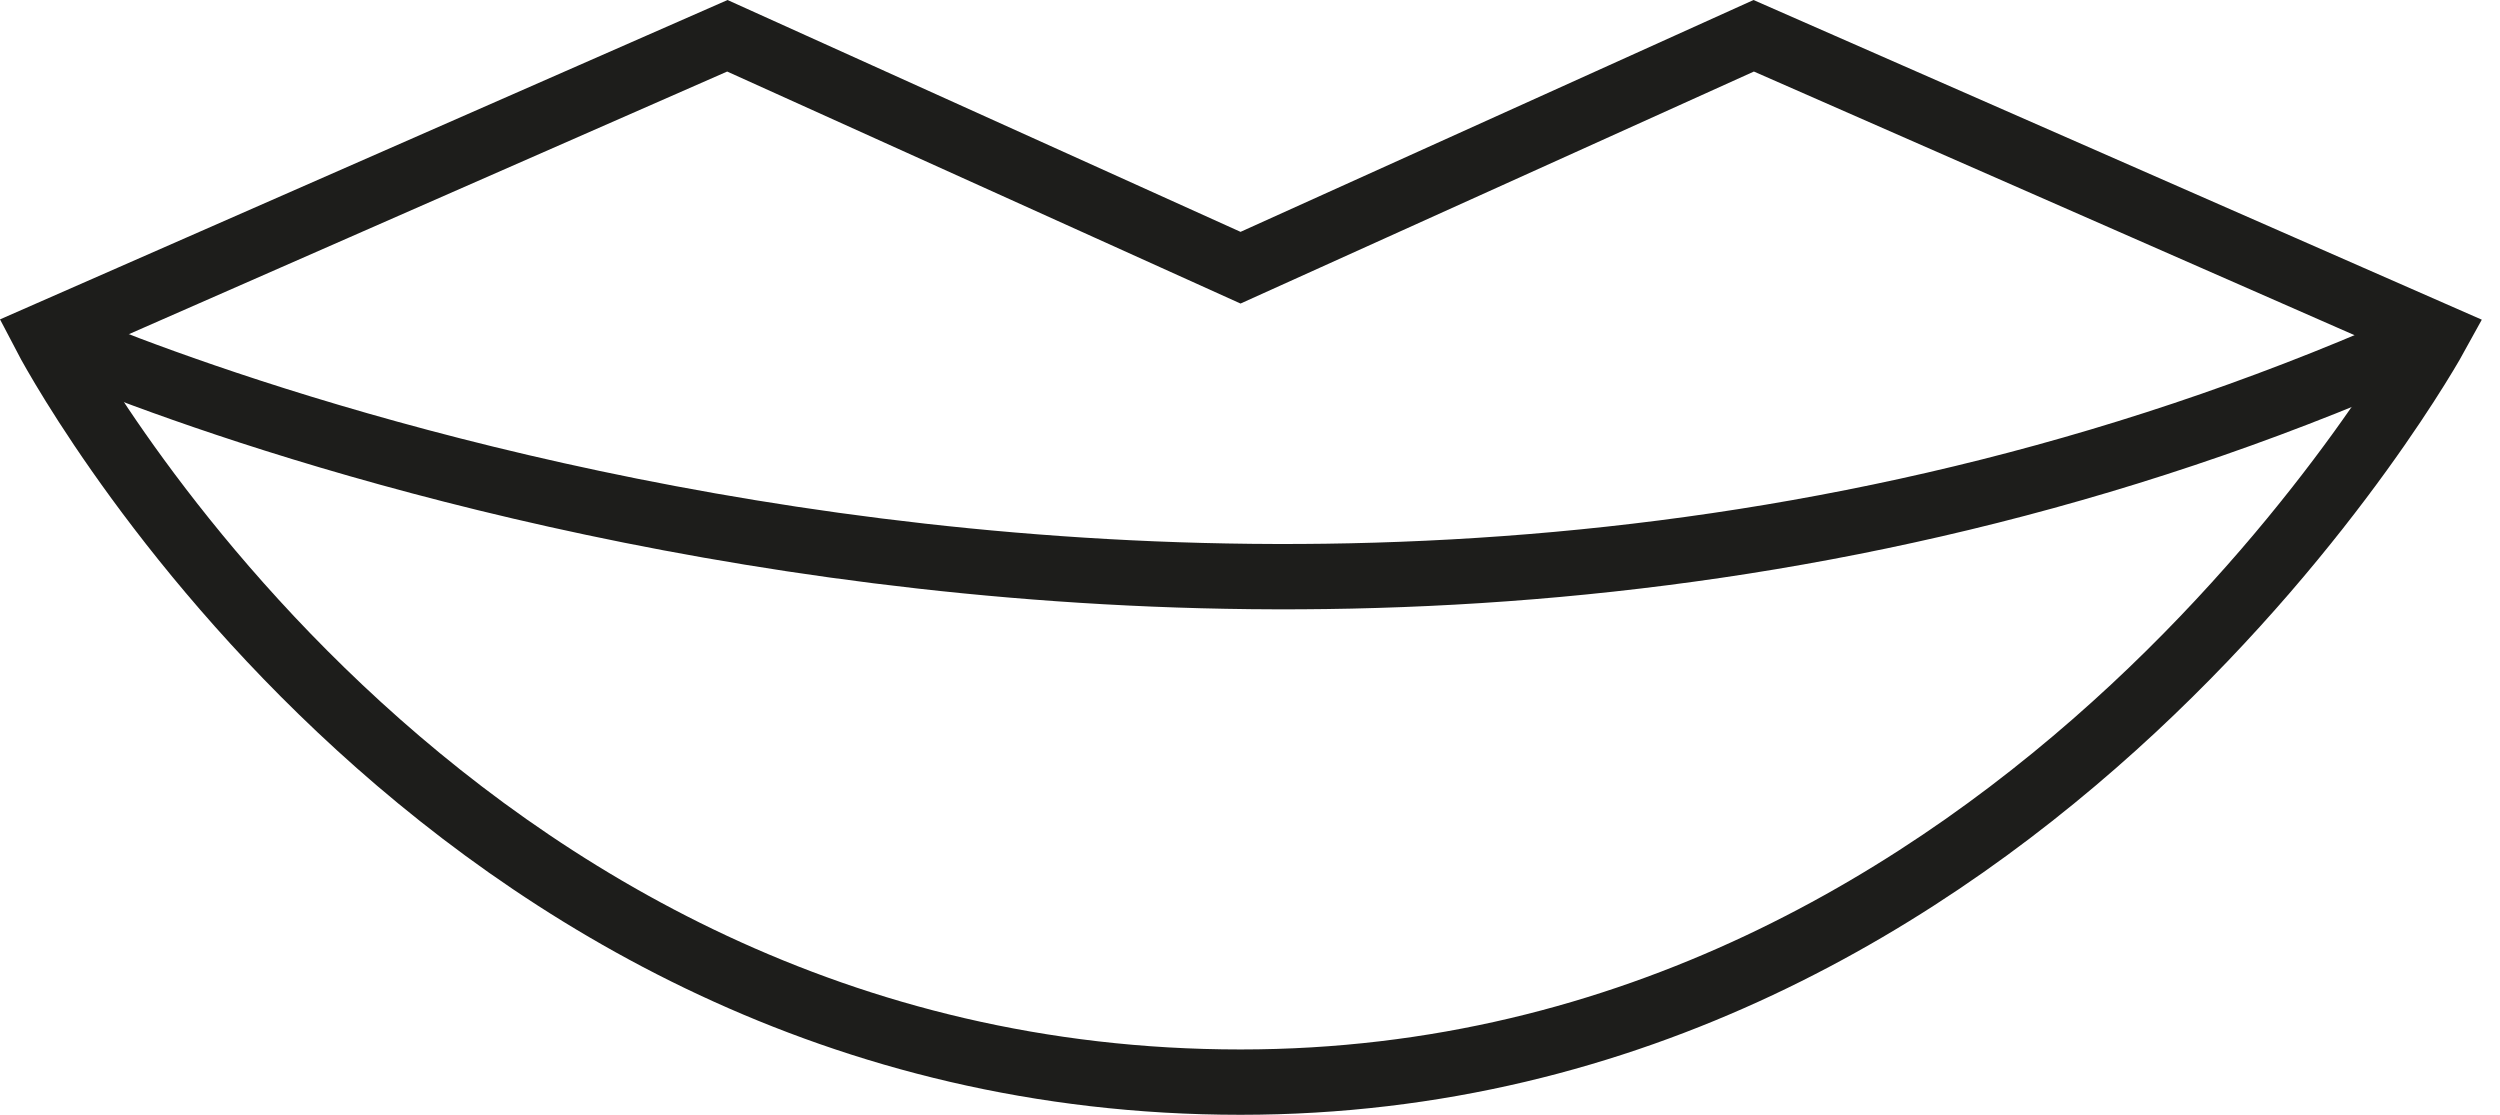 <?xml version="1.0" encoding="UTF-8"?>
<svg width="74px" height="33px" viewBox="0 0 74 33" version="1.1" xmlns="http://www.w3.org/2000/svg" xmlns:xlink="http://www.w3.org/1999/xlink">
    <!-- Generator: Sketch 61.2 (89653) - https://sketch.com -->
    <title>Group 5</title>
    <desc>Created with Sketch.</desc>
    <g id="Mayaciel-Webdesign" stroke="none" stroke-width="1" fill="none" fill-rule="evenodd">
        <g id="Produkt" transform="translate(-399, -1821)" stroke="#1D1D1B" stroke-width="1.934">
            <g id="Group-5" transform="translate(400, 1822)">
                <path d="M35.72,31.031 C58.99,31.031 71.106,8.924 71.106,8.924 L50.91,0.059 L35.72,6.924 L20.53,0.059 L0.335,8.924 C0.335,8.924 11.827,31.031 35.72,31.031 Z" id="Stroke-1"></path>
                <path d="M0.335,8.924 C0.335,8.924 35.663,25.002 71.106,8.924" id="Stroke-3"></path>
            </g>
        </g>
    </g>
</svg>